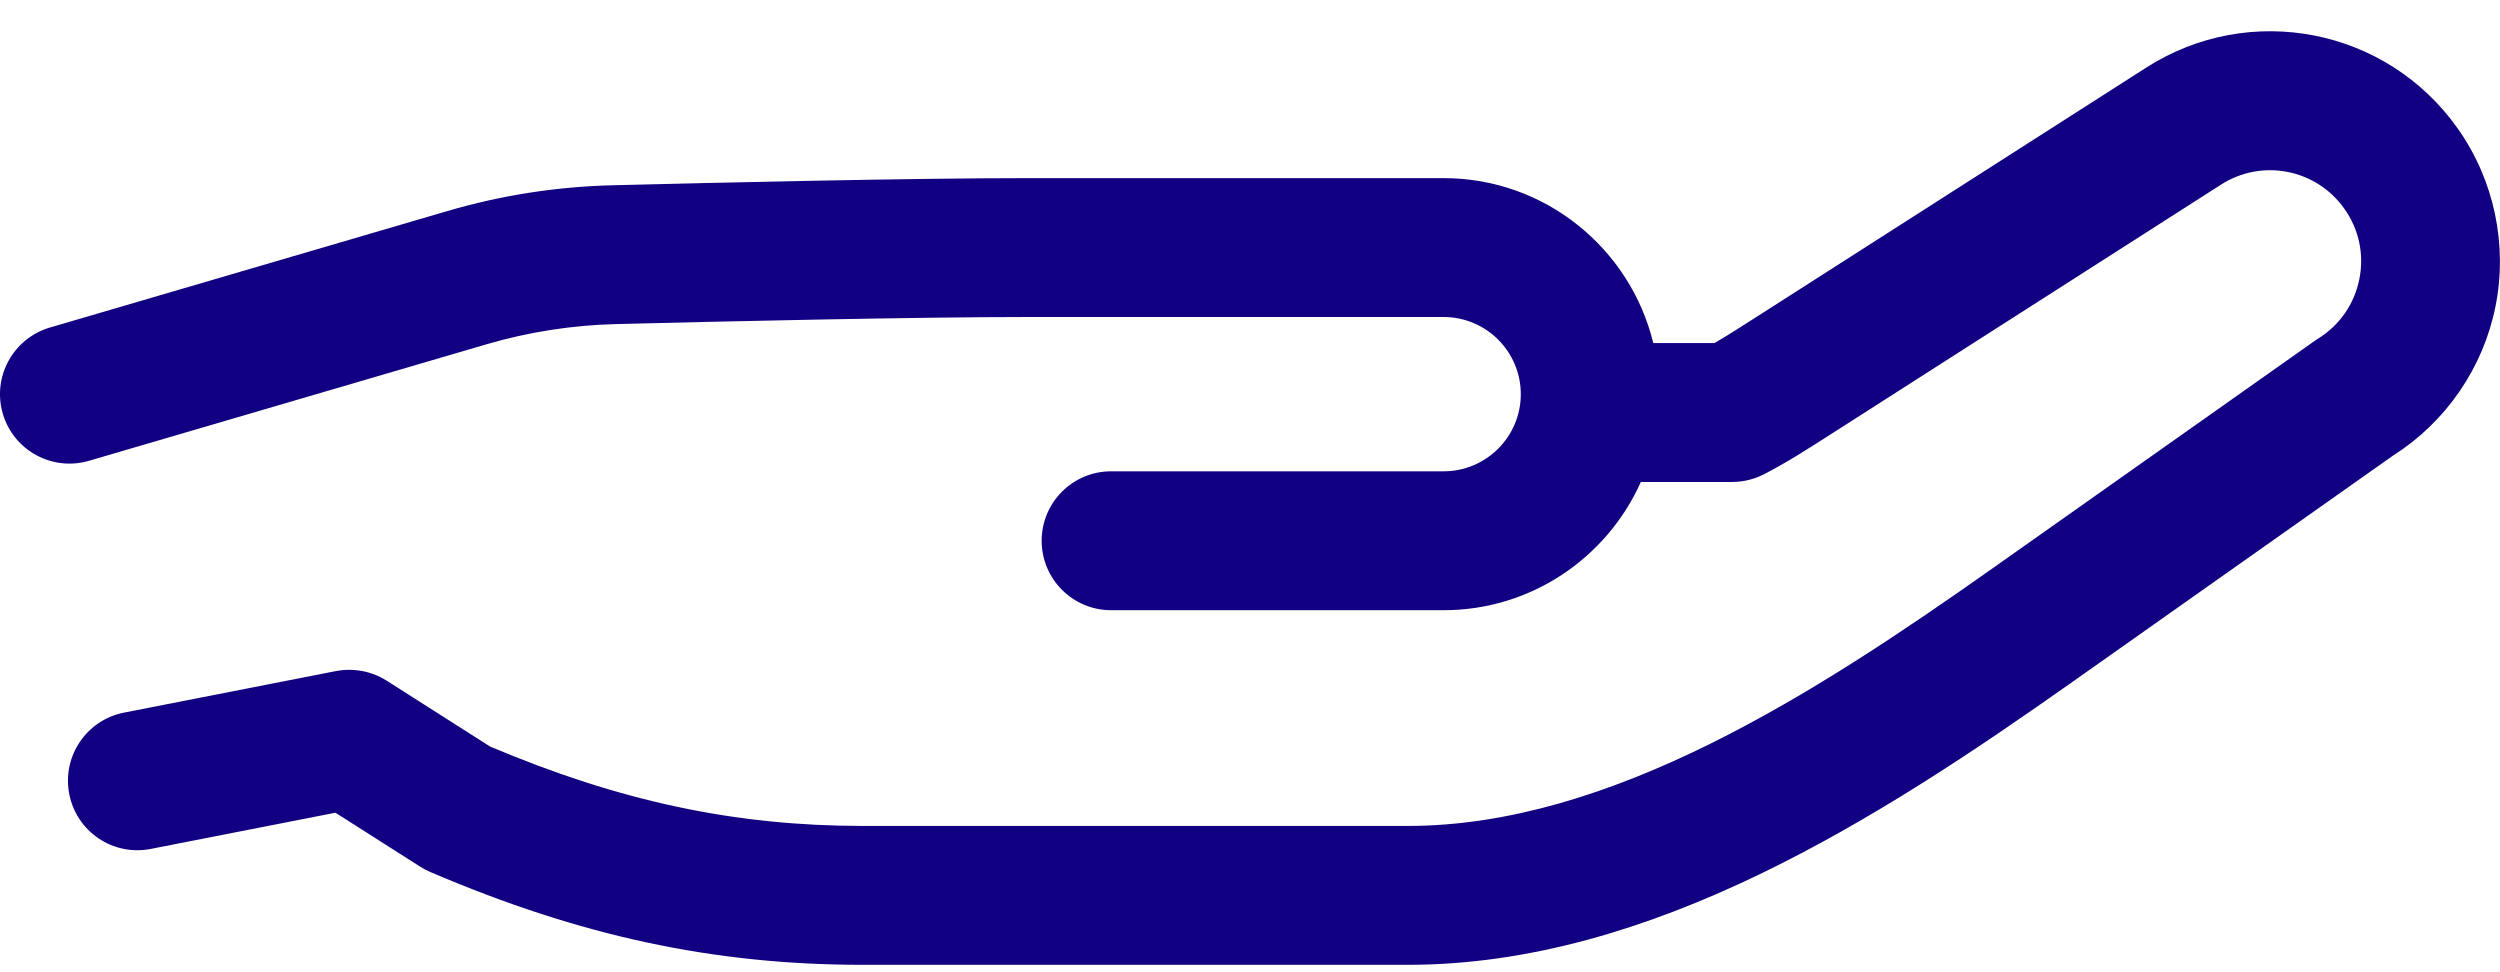 <?xml version="1.0" encoding="UTF-8"?><svg xmlns="http://www.w3.org/2000/svg" xmlns:xlink="http://www.w3.org/1999/xlink" xmlns:avocode="https://avocode.com/" id="SVGDoc662fd83f3a1e2" width="72px" height="28px" version="1.1" viewBox="0 0 72 28" aria-hidden="true"><defs><linearGradient class="cerosgradient" data-cerosgradient="true" id="CerosGradient_id26ba323ce" gradientUnits="userSpaceOnUse" x1="50%" y1="100%" x2="50%" y2="0%"><stop offset="0%" stop-color="#d1d1d1"/><stop offset="100%" stop-color="#d1d1d1"/></linearGradient><linearGradient/></defs><g><g clip-path="url(#clip-A8C714E8-53BF-45CC-AF3F-8B0AA7BB72F6)"><path d="M70.781,3.698c-2.047,-2.892 -5.988,-3.66 -8.971,-1.75l-11.154,7.135c-0.489,0.314 -0.904,0.58 -1.281,0.798h-1.76c-0.663,-2.723 -3.115,-4.751 -6.039,-4.751h-11.971c-3.335,0 -8.933,0.129 -11.973,0.206c-1.606,0.04 -3.2,0.289 -4.739,0.74l-11.455,3.357c-1.06,0.311 -1.668,1.422 -1.357,2.482c0.31,1.06 1.424,1.666 2.482,1.356l11.454,-3.357c1.206,-0.353 2.456,-0.548 3.715,-0.58c3.022,-0.076 8.582,-0.204 11.873,-0.204h11.971c1.226,0 2.223,0.997 2.223,2.222c0,1.225 -0.997,2.222 -2.223,2.222h-9.576c-1.104,0 -2,0.895 -2,2c0,1.104 0.896,2 2,2h9.576c2.531,0 4.709,-1.52 5.68,-3.693h2.63c0.318,0 0.631,-0.077 0.914,-0.221c0.656,-0.337 1.287,-0.742 2.017,-1.211l11.149,-7.132c1.179,-0.755 2.741,-0.452 3.551,0.694c0.423,0.595 0.576,1.318 0.431,2.034c-0.145,0.715 -0.566,1.322 -1.187,1.708c-0.034,0.02 -0.066,0.043 -0.099,0.065l-9.283,6.555c-5.082,3.587 -10.992,7.414 -16.834,7.414h-15.695c-3.678,0 -6.995,-0.706 -10.734,-2.286l-2.982,-1.899c-0.433,-0.273 -0.955,-0.371 -1.458,-0.275l-6.103,1.196c-1.084,0.213 -1.791,1.264 -1.578,2.348c0.213,1.084 1.259,1.791 2.348,1.578l5.318,-1.043v0l2.447,1.558c0.091,0.057 0.187,0.108 0.287,0.151c4.321,1.848 8.162,2.672 12.455,2.672h15.695c7.013,0 13.557,-4.205 19.14,-8.147l9.241,-6.523c1.516,-0.962 2.586,-2.519 2.942,-4.279c0.361,-1.784 -0.036,-3.657 -1.087,-5.14" fill="#110081" fill-opacity="1"/></g></g></svg>